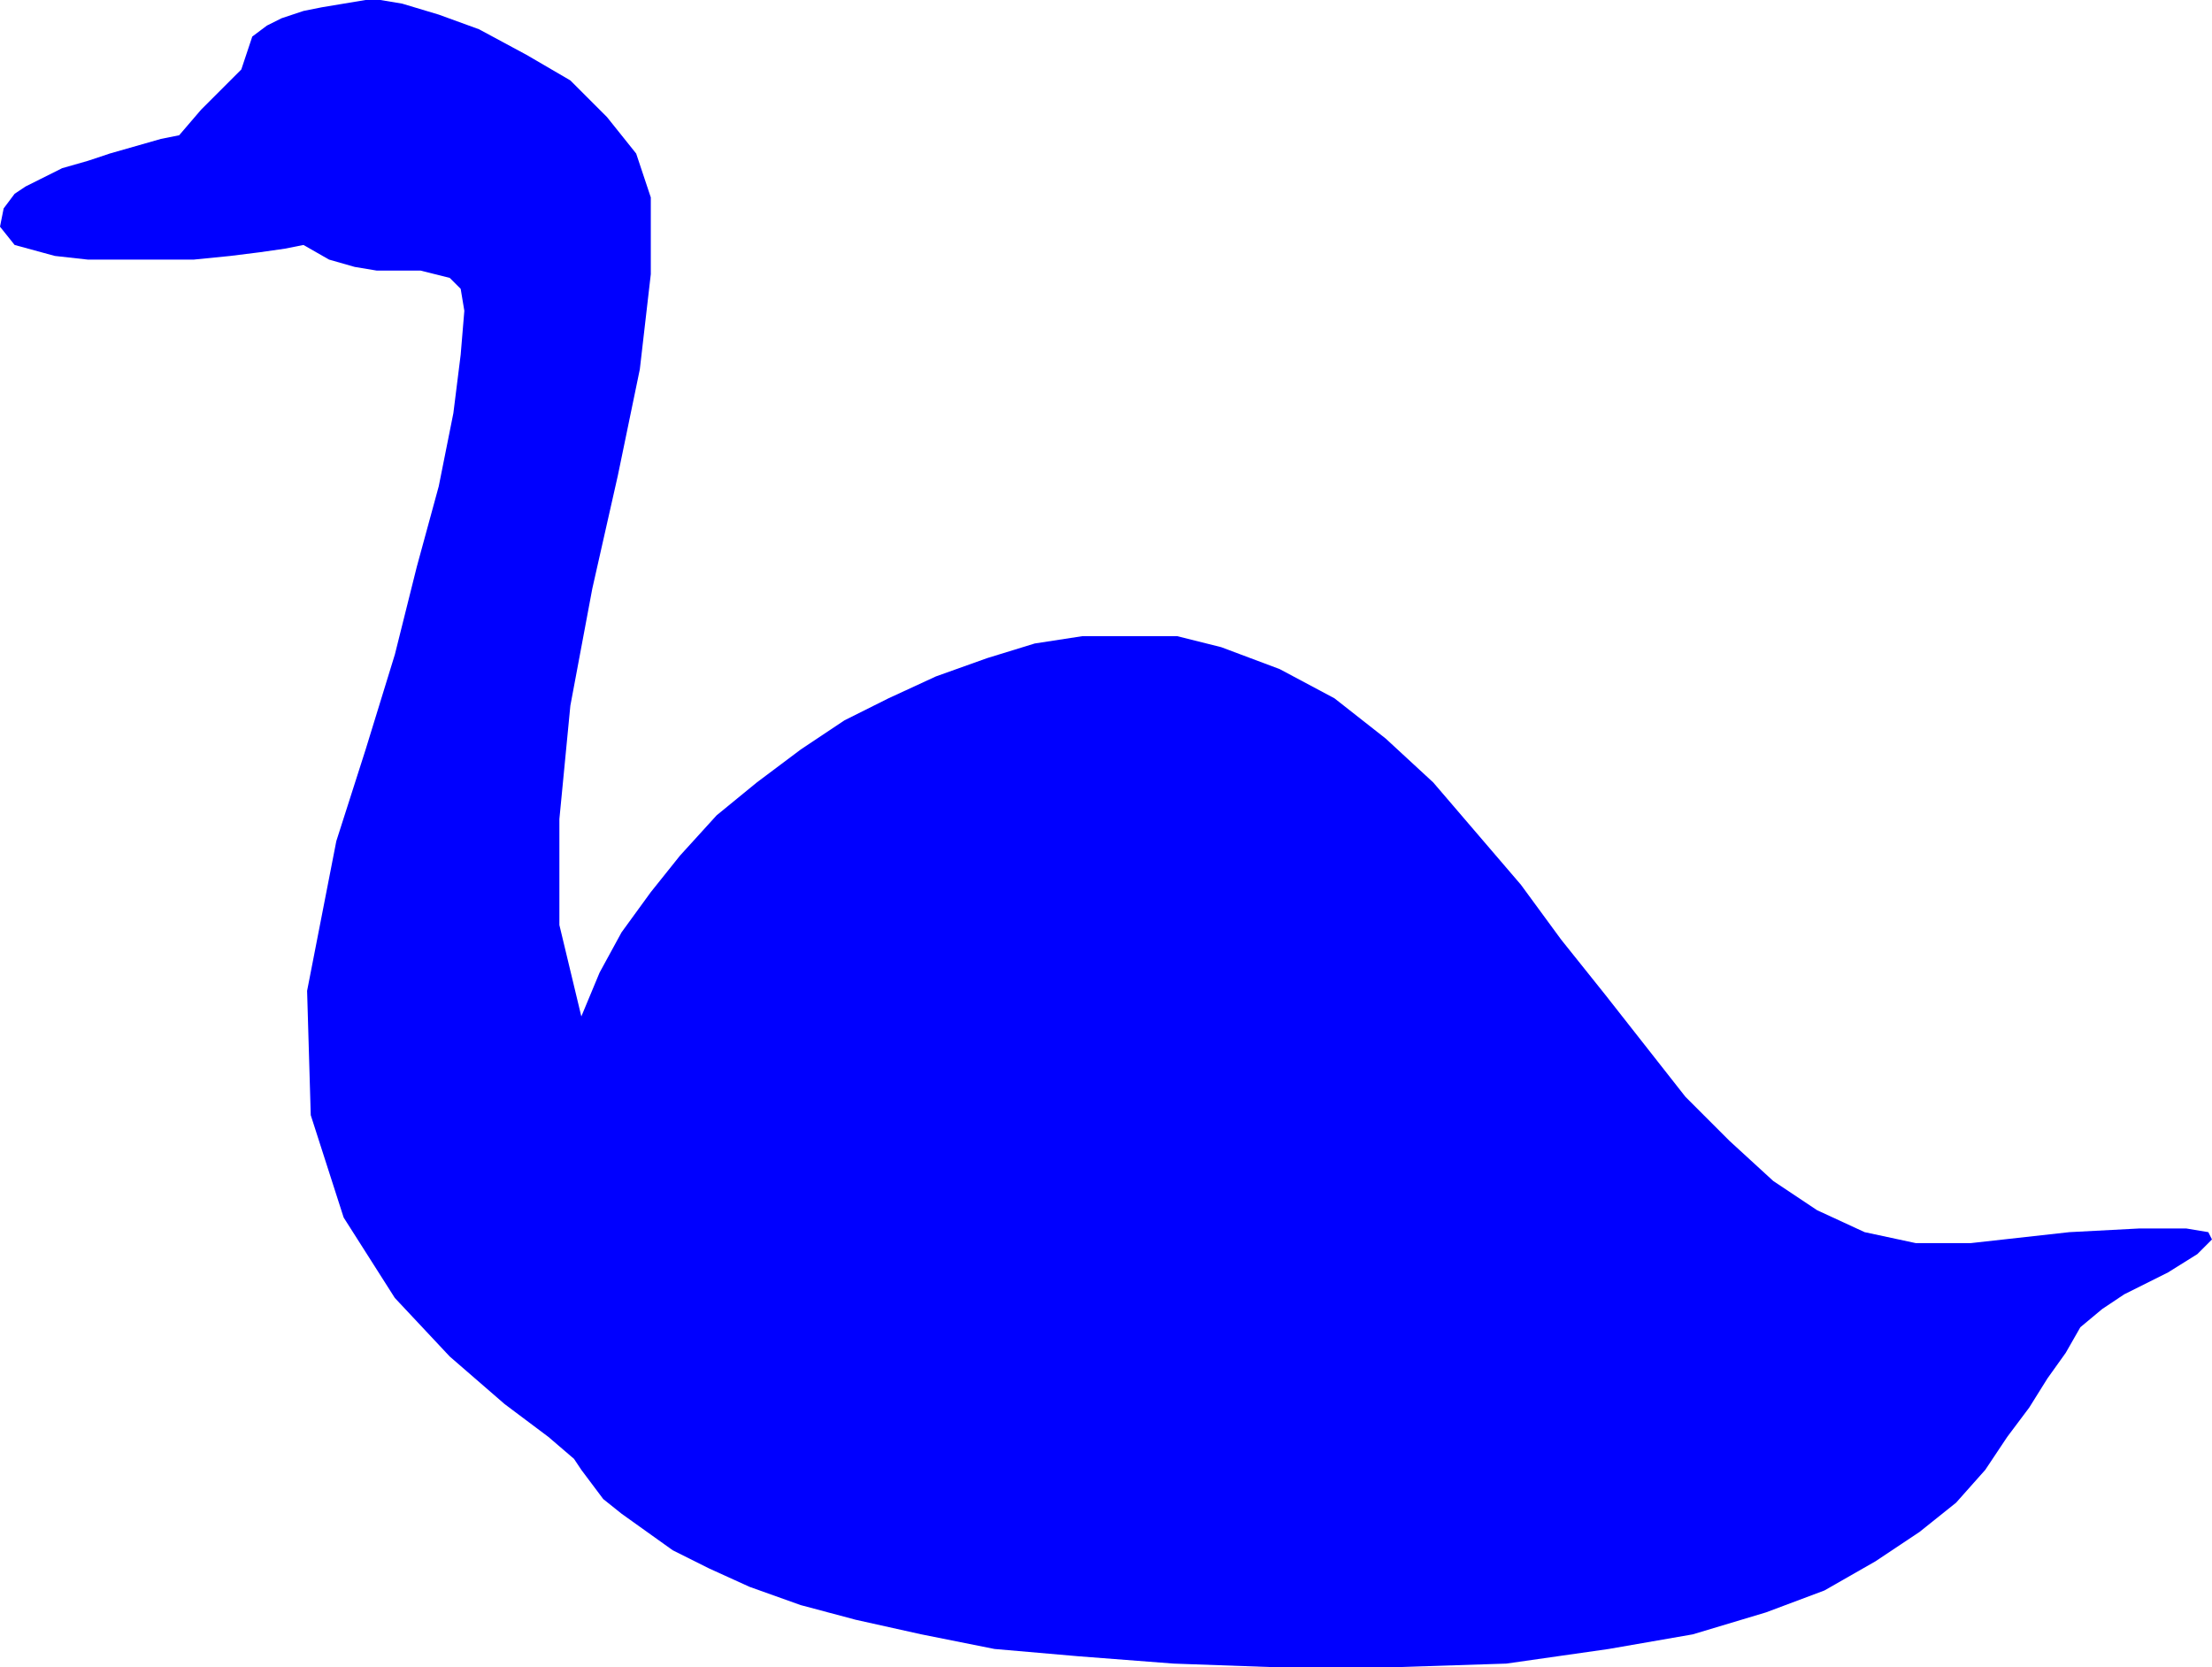 <svg xmlns="http://www.w3.org/2000/svg" fill-rule="evenodd" height="87.552" preserveAspectRatio="none" stroke-linecap="round" viewBox="0 0 1210 912" width="1.21in"><style>.brush0{fill:#fff}.pen0{stroke:#000;stroke-width:1;stroke-linejoin:round}.brush1{fill:none}</style><path style="fill:#00f;stroke:none" d="m184 460 16-50 16-52 12-48 12-44 8-40 4-32 2-24-2-12-6-6-8-2-8-2h-24l-12-2-14-4-14-8-10 2-14 2-16 2-20 2H48l-18-2-22-6-8-10 2-10 6-8 6-4 8-4 12-6 14-4 12-4 14-4 14-4 10-2 12-14 12-12 10-10 4-12 2-6 8-6 8-4 12-4 10-2 12-2 12-2h8l12 2 20 6 22 8 26 14 24 14 20 20 16 20 8 24v42l-6 52-12 58-14 62-12 64-6 62v58l12 50 10-24 12-22 16-22 16-20 20-22 22-18 24-18 24-16 24-12 26-12 28-10 26-8 26-4h52l24 6 32 12 30 16 28 22 26 24 24 28 24 28 22 30 24 30 22 28 22 28 24 24 24 22 24 16 26 12 28 6h30l54-6 38-2h26l12 2 2 4-8 8-16 10-24 12-12 8-12 10-8 14-10 14-10 16-12 16-12 18-16 18-20 16-24 16-28 16-32 12-40 12-46 8-56 8-62 2h-64l-56-2-52-4-46-4-40-8-36-8-30-8-28-10-22-10-20-10-14-10-14-10-10-8-6-8-6-8-4-6-14-12-24-18-30-26-30-32-28-44-18-56-2-68 16-82z"/></svg>
